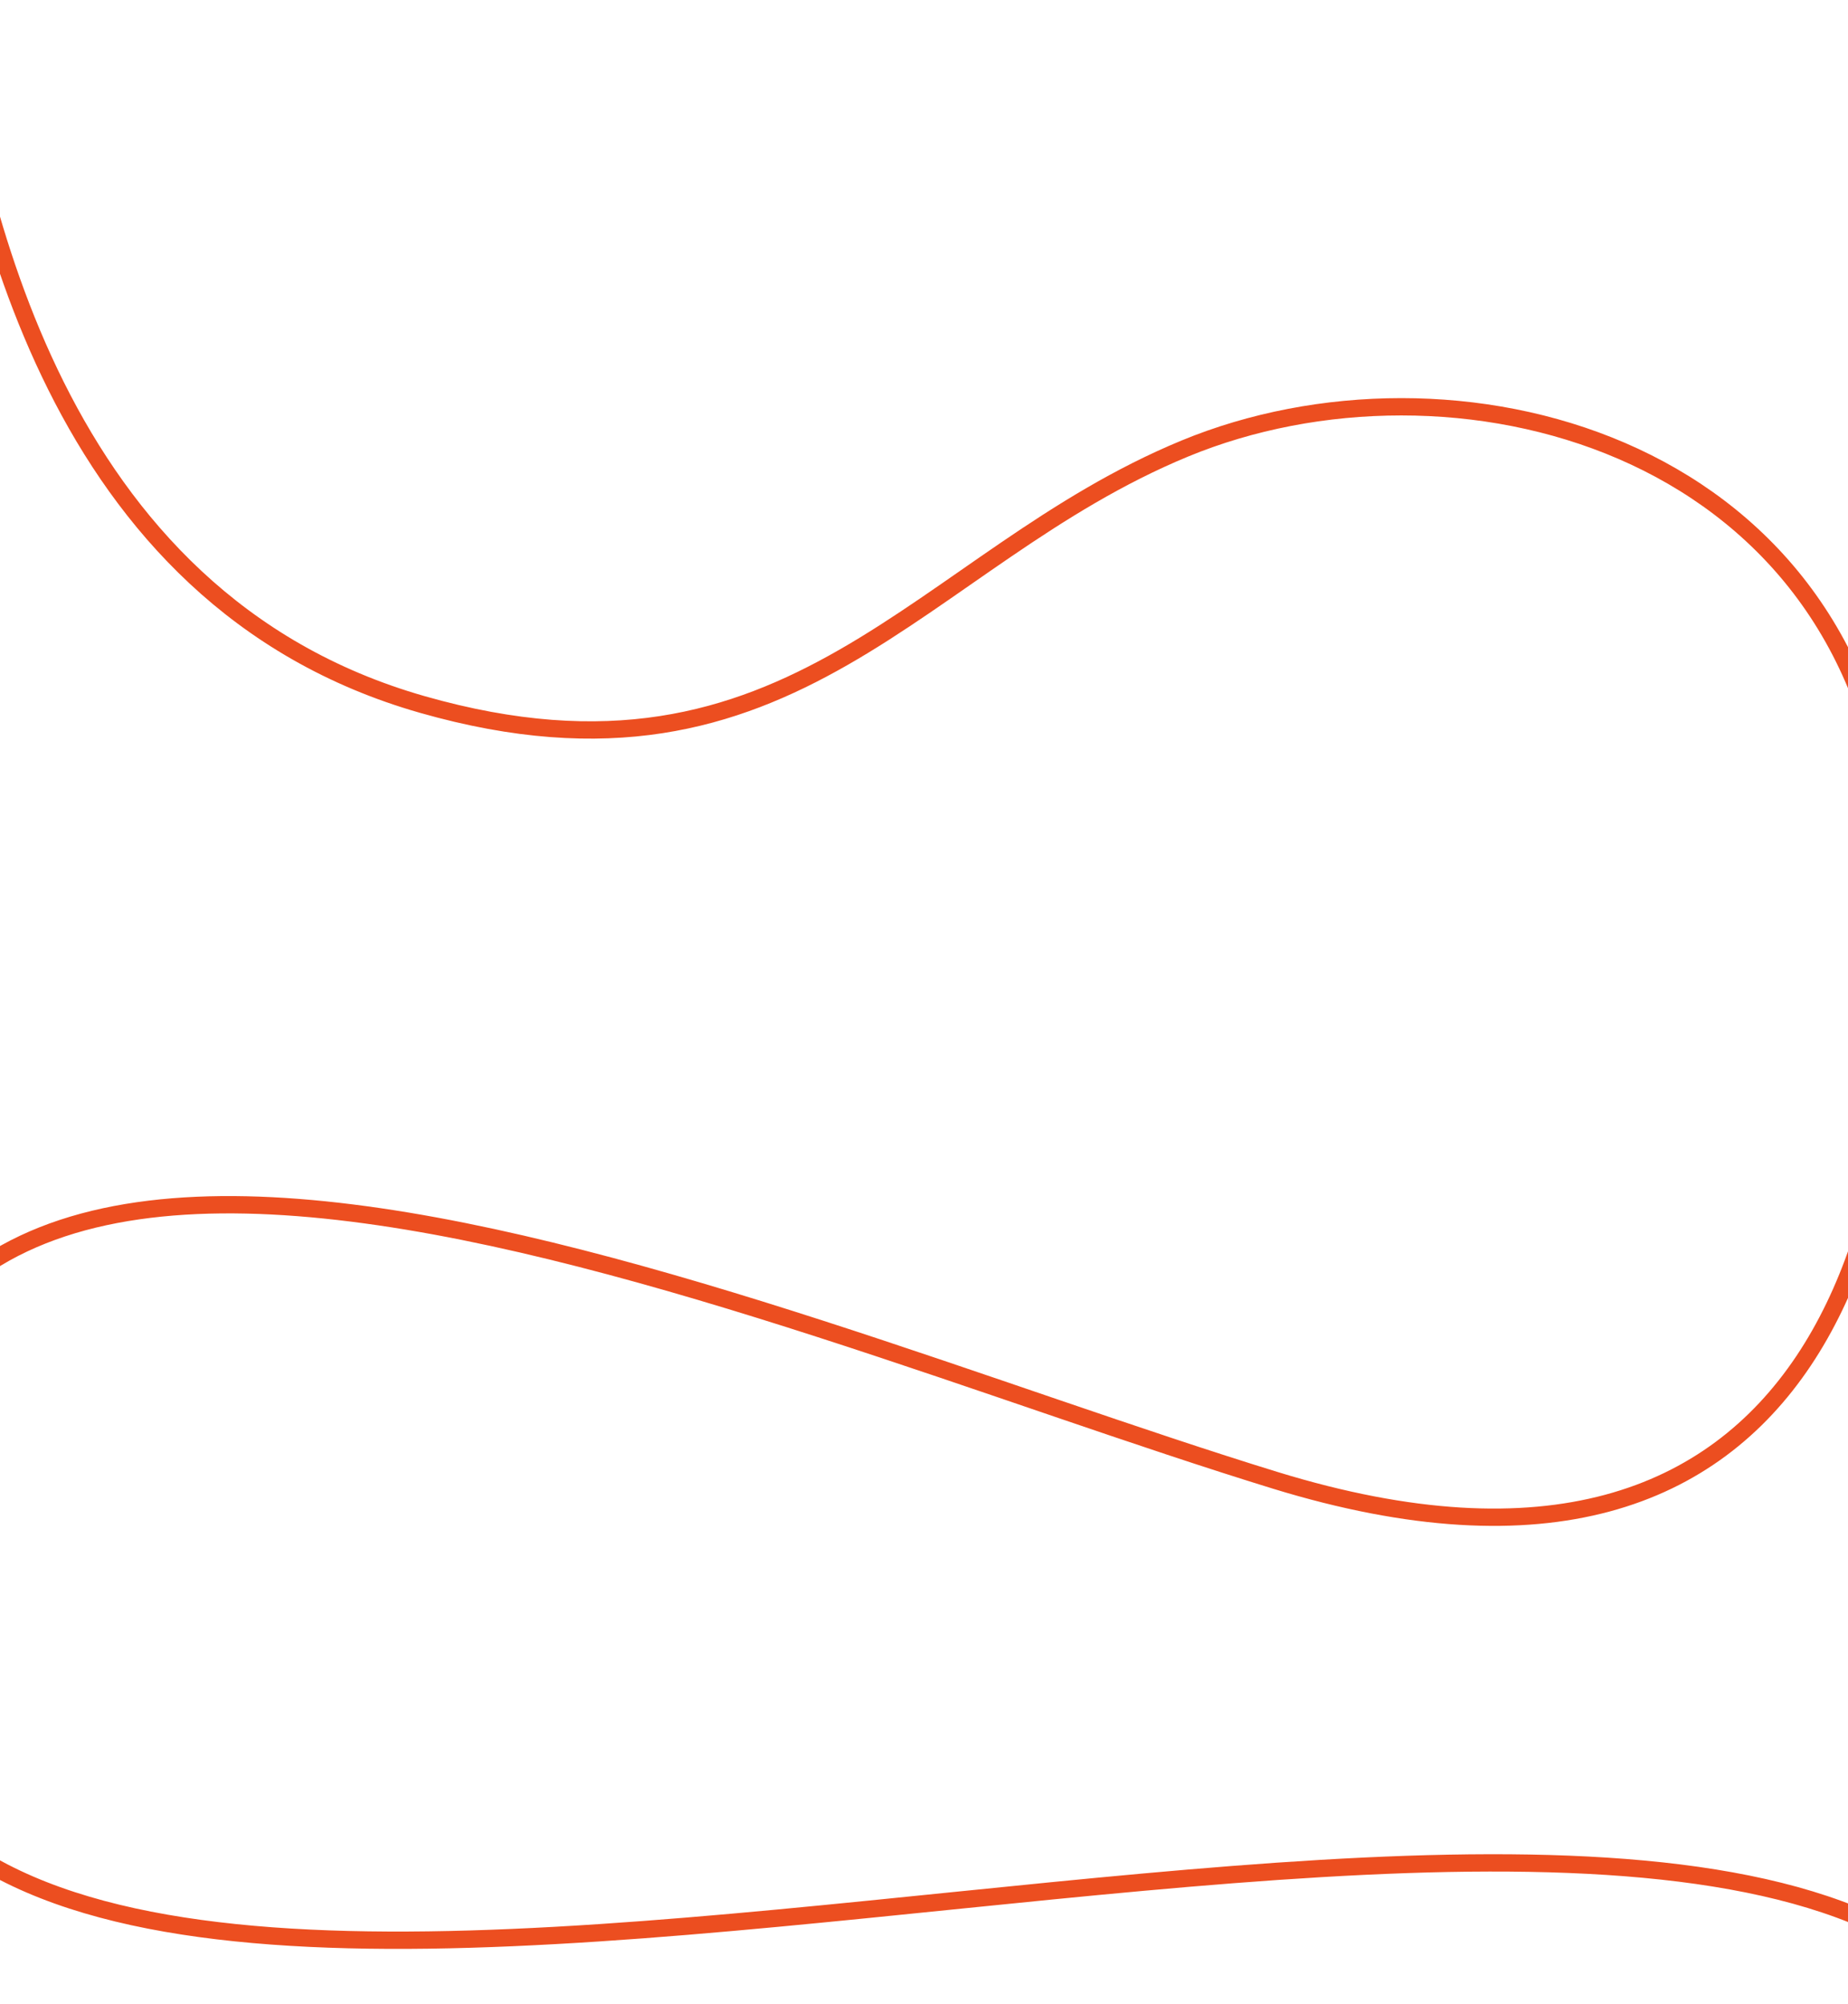 <svg width="1920" height="2082" viewBox="0 0 1920 2082" fill="none" xmlns="http://www.w3.org/2000/svg">
<path d="M-56.999 2C-24.999 202.667 53.001 622 439.003 732C825.006 842 955.005 580 1231.01 466C1507.01 352 1921.01 456 1965.01 858C2009.01 1260 1891 1712 1325 1538C758.998 1364 -173 926 -159 1674C-145 2422 1667.01 1642.39 2055.01 2076" stroke="#EC4E20" stroke-width="18"/>
</svg>
